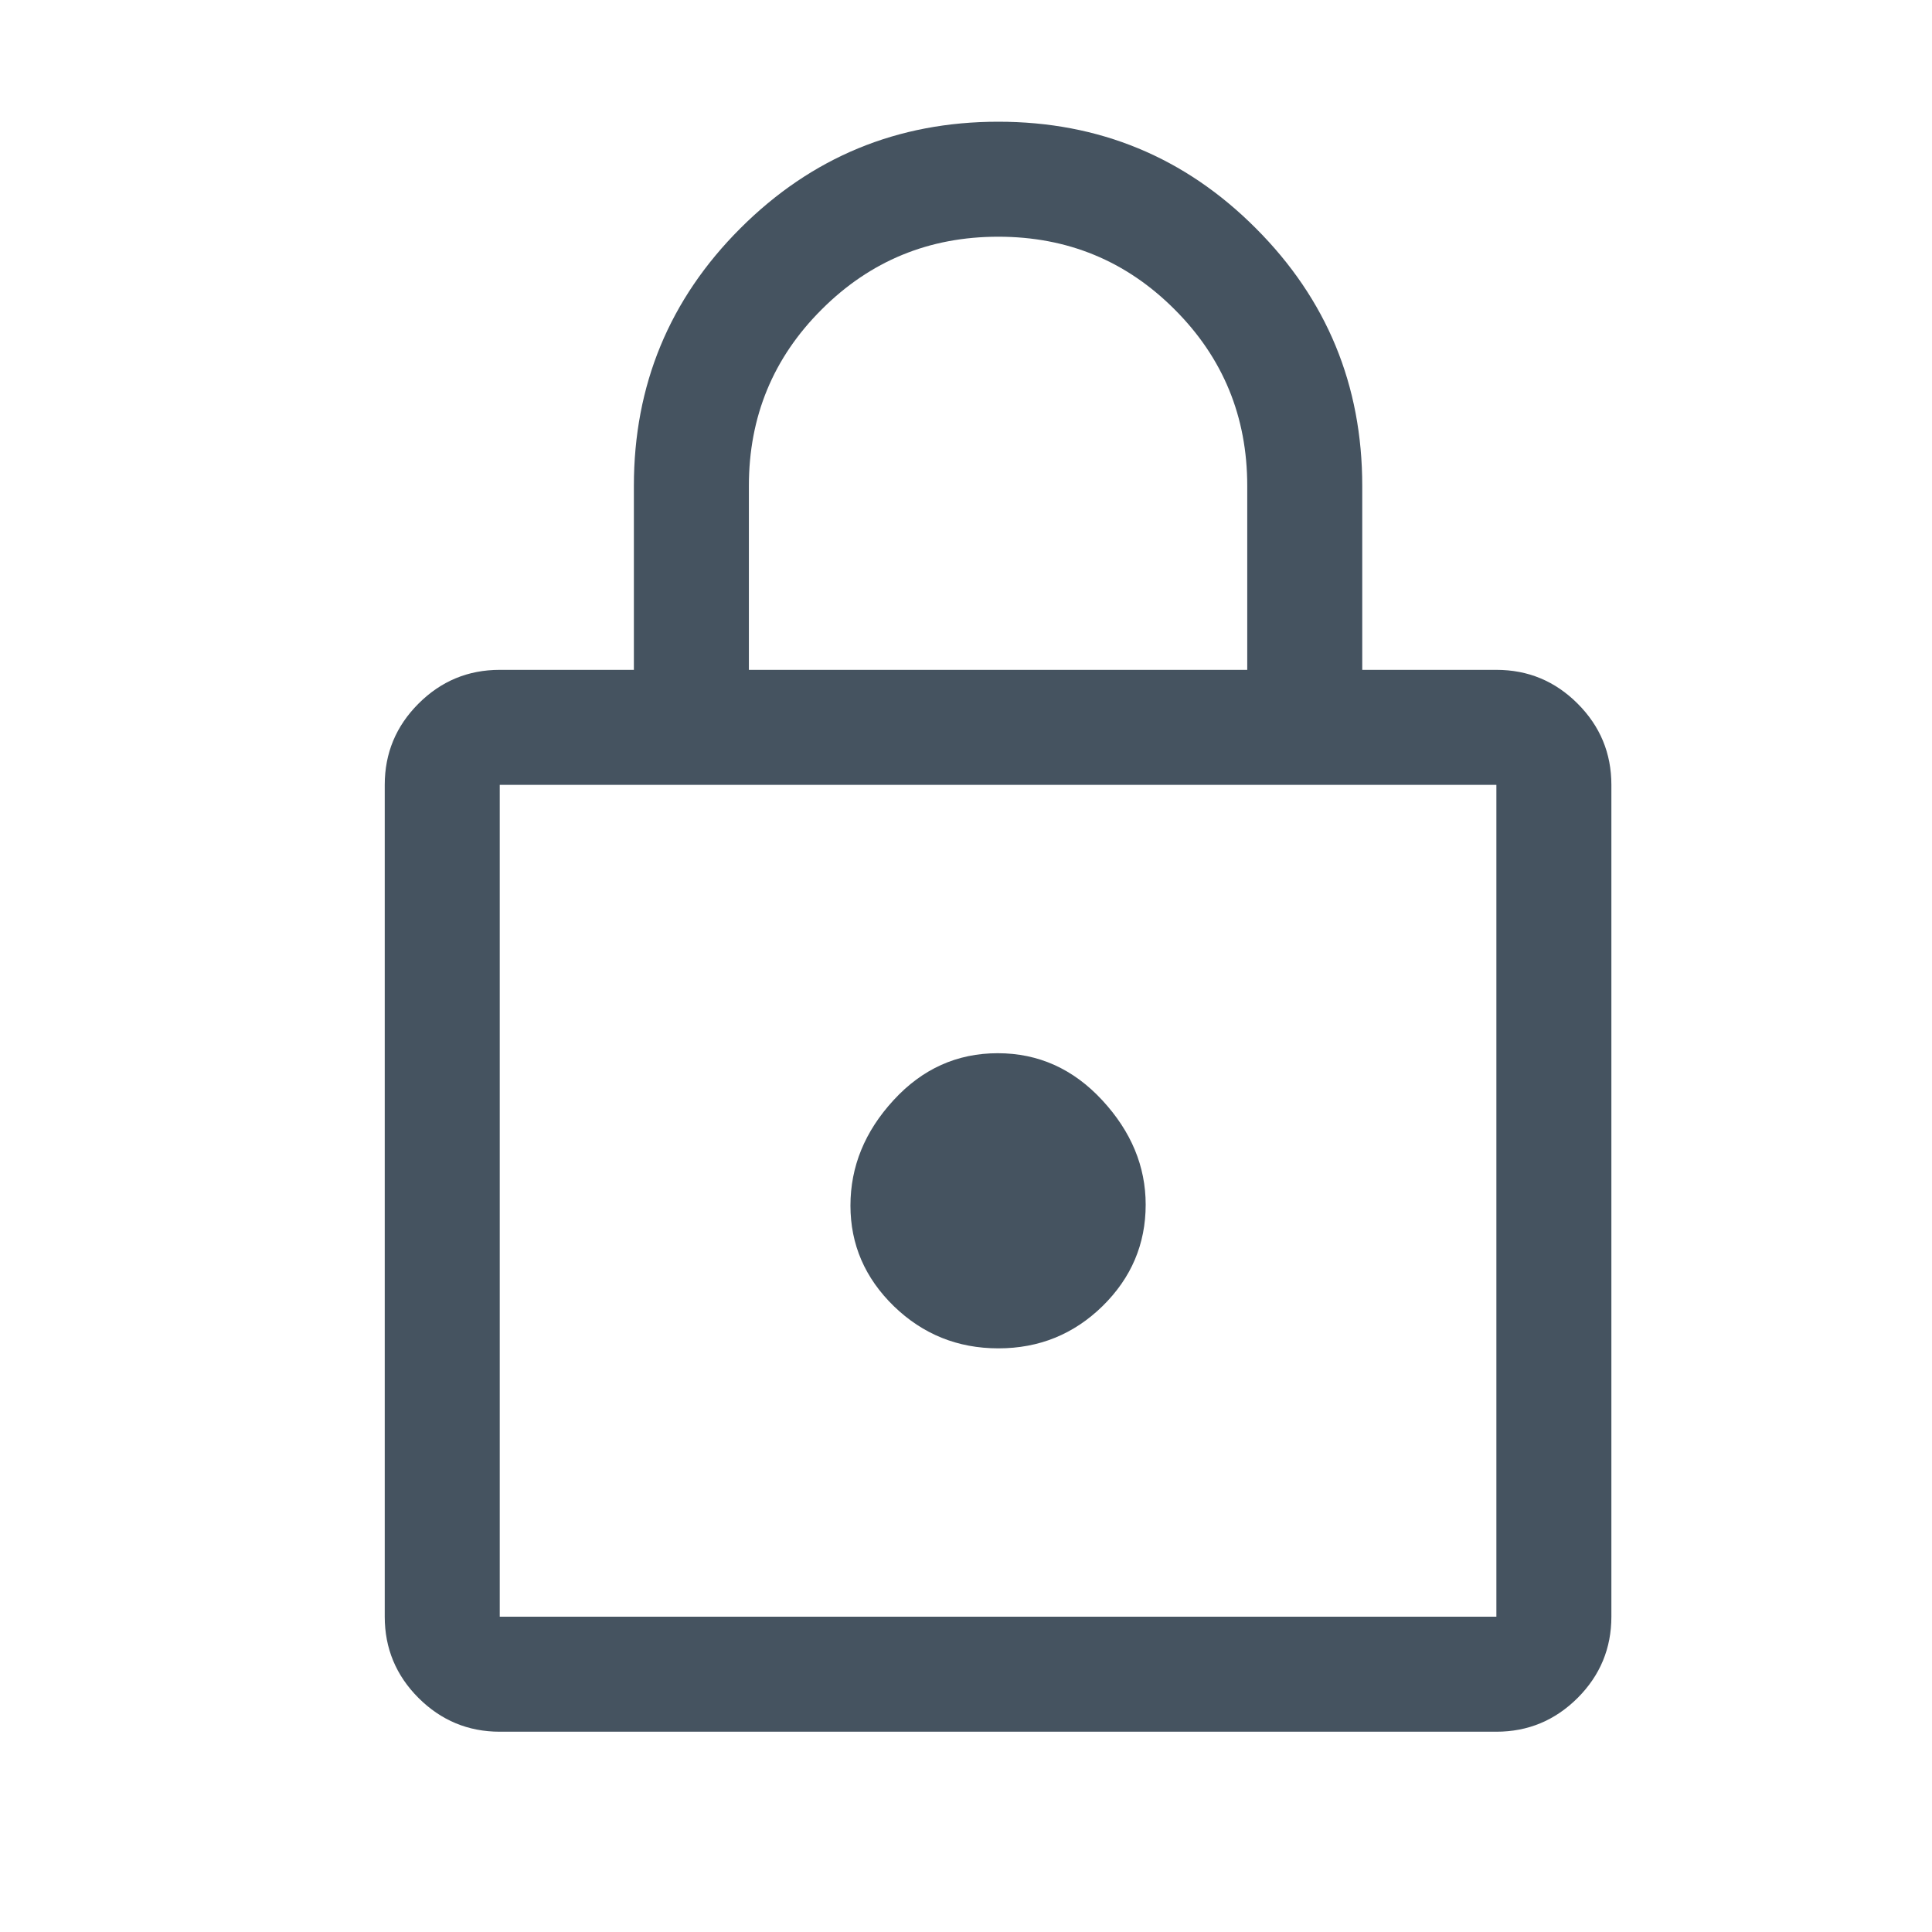 <svg width="21" height="21" viewBox="0 0 21 21" fill="none" xmlns="http://www.w3.org/2000/svg">
<g id="lock_FILL0_wght400_GRAD0_opsz48 1">
<path id="Vector" d="M5.432 18.823C5.088 18.823 4.794 18.7 4.549 18.456C4.304 18.211 4.182 17.916 4.182 17.573V8.531C4.182 8.187 4.304 7.893 4.549 7.648C4.794 7.403 5.088 7.281 5.432 7.281H6.89V5.281C6.89 4.186 7.276 3.252 8.048 2.481C8.821 1.709 9.755 1.323 10.851 1.323C11.946 1.323 12.88 1.709 13.65 2.481C14.421 3.252 14.807 4.186 14.807 5.281V7.281H16.265C16.609 7.281 16.903 7.403 17.148 7.648C17.393 7.893 17.515 8.187 17.515 8.531V17.573C17.515 17.916 17.393 18.211 17.148 18.456C16.903 18.7 16.609 18.823 16.265 18.823H5.432ZM5.432 17.573H16.265V8.531H5.432V17.573ZM10.852 14.656C11.294 14.656 11.671 14.503 11.984 14.197C12.296 13.891 12.453 13.523 12.453 13.094C12.453 12.677 12.295 12.298 11.98 11.958C11.665 11.618 11.287 11.448 10.845 11.448C10.403 11.448 10.025 11.618 9.713 11.958C9.4 12.298 9.244 12.68 9.244 13.104C9.244 13.528 9.402 13.892 9.716 14.198C10.031 14.503 10.41 14.656 10.852 14.656ZM8.14 7.281H13.557V5.281C13.557 4.529 13.294 3.889 12.767 3.363C12.241 2.836 11.602 2.573 10.851 2.573C10.099 2.573 9.459 2.836 8.932 3.363C8.404 3.889 8.14 4.529 8.14 5.281V7.281Z" fill="#455360"/>
</g>
</svg>
